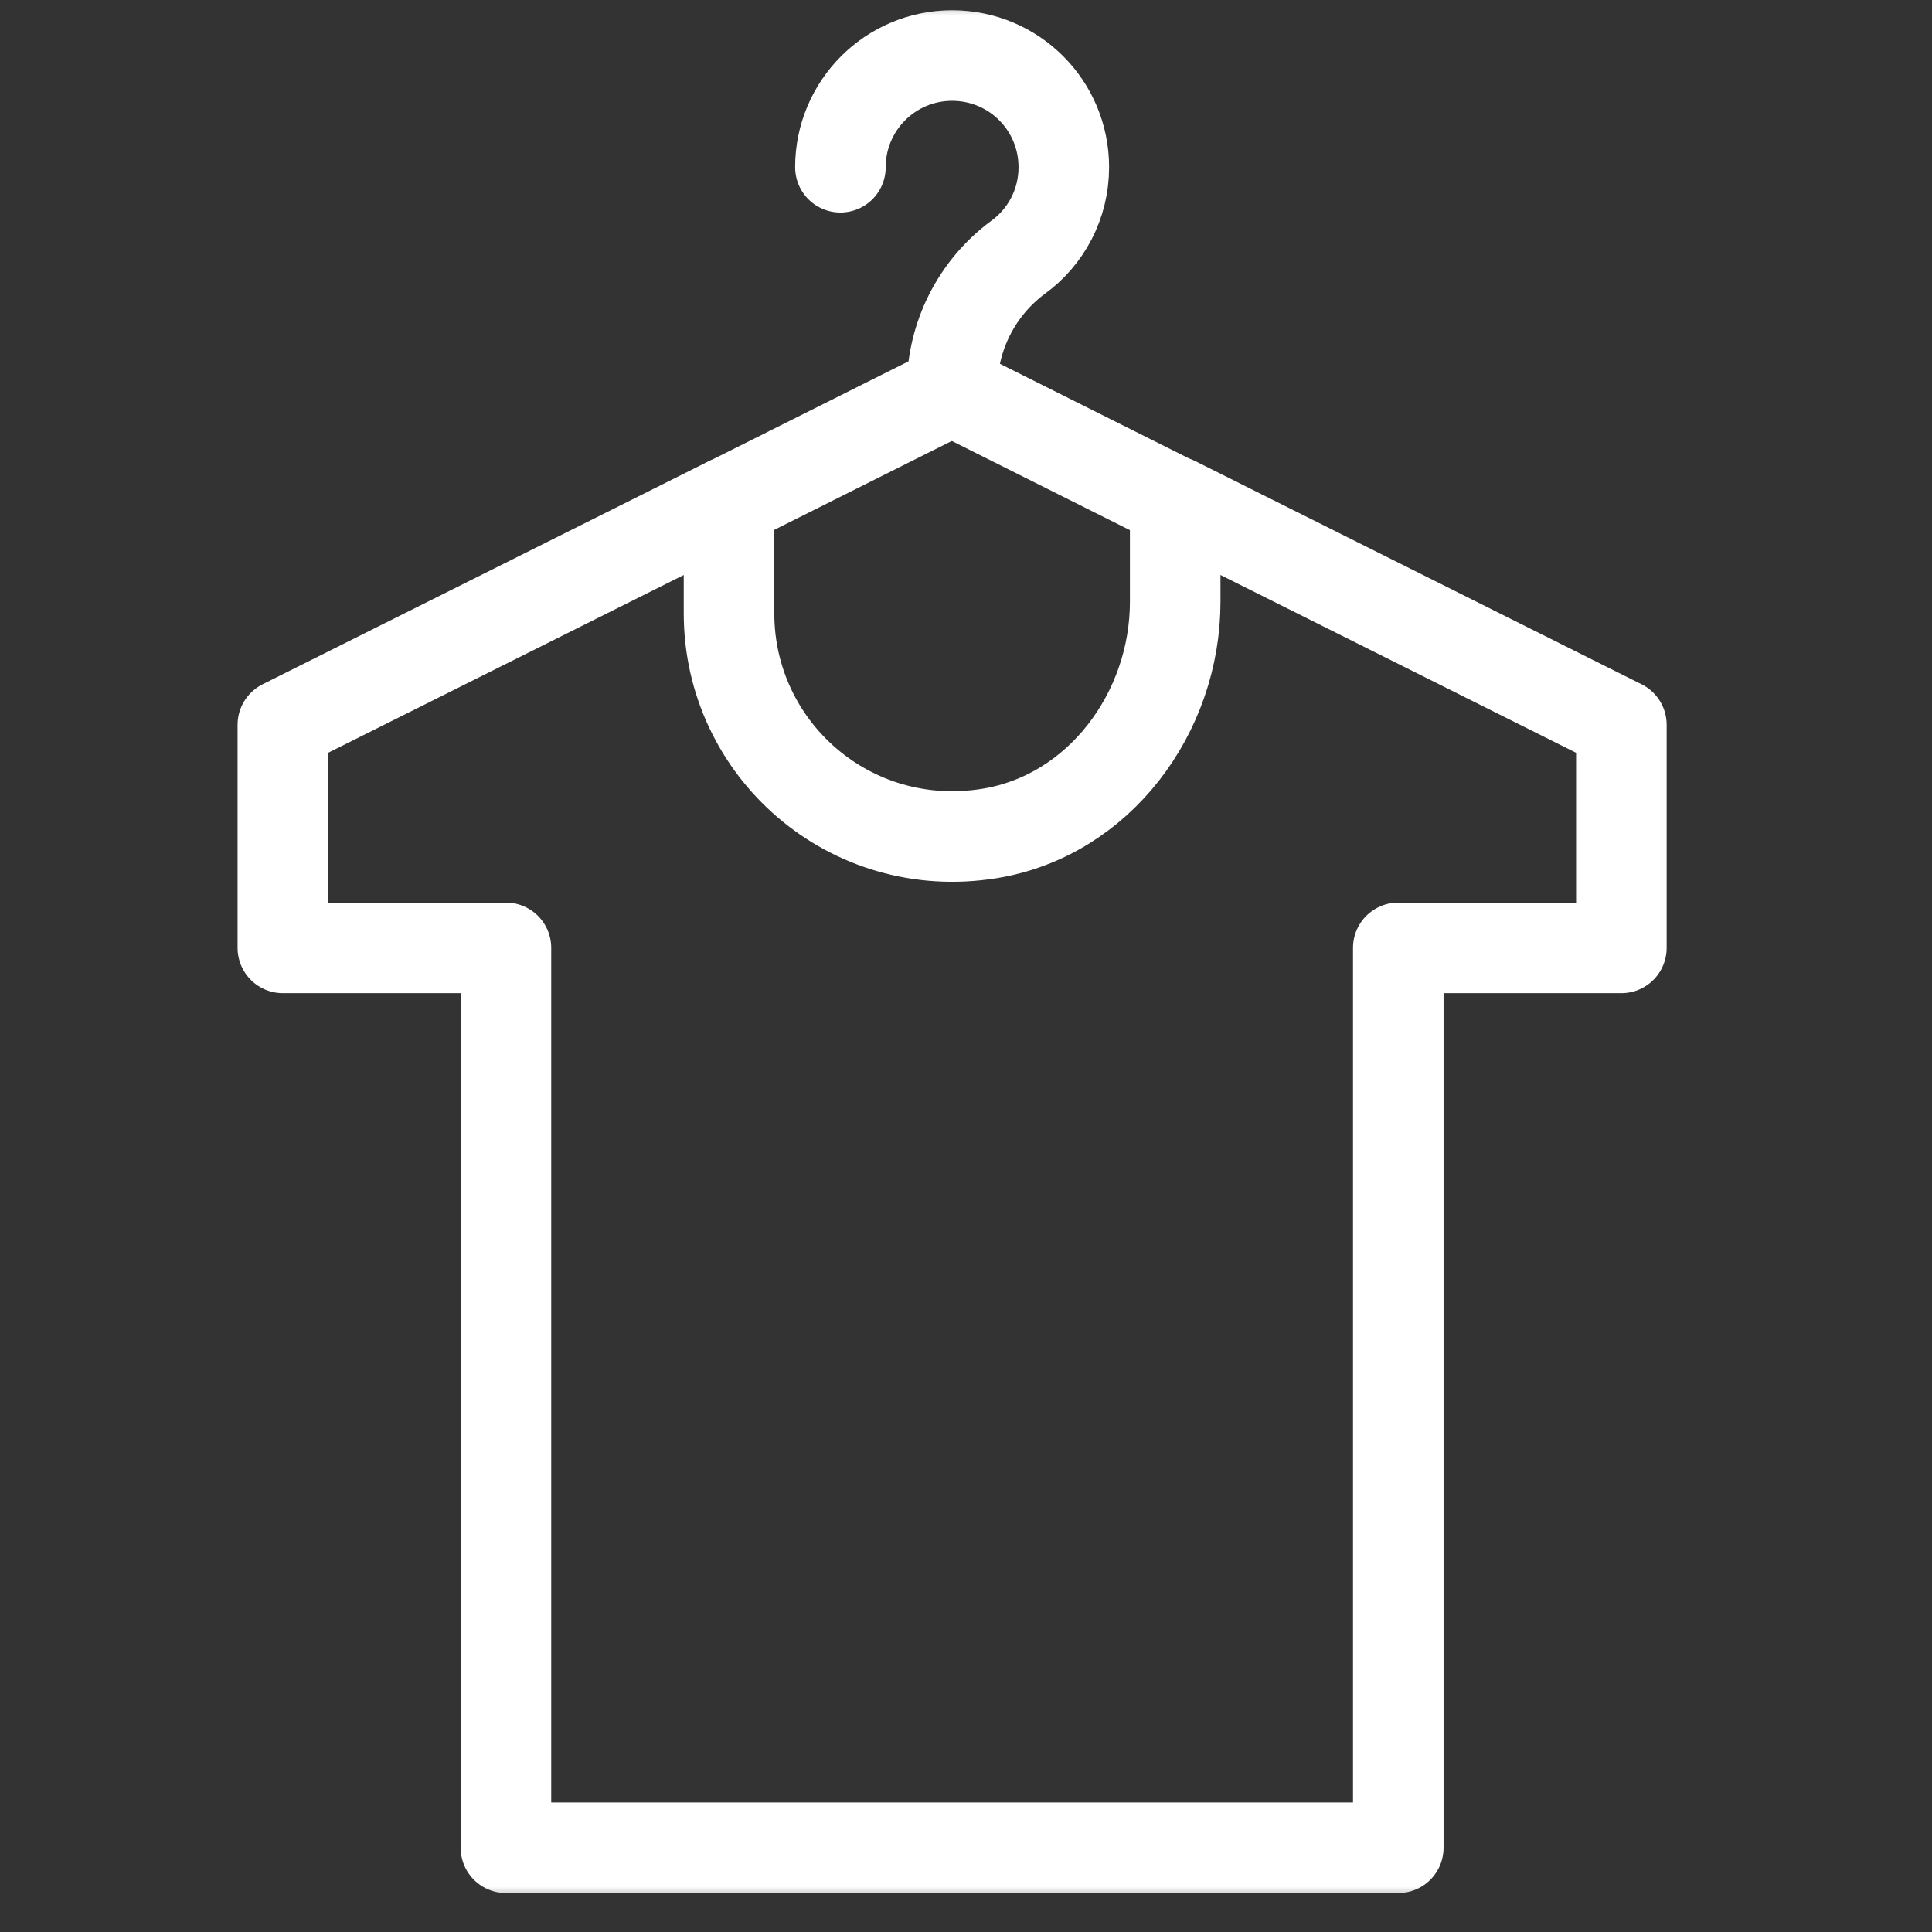 <?xml version="1.0" encoding="UTF-8"?>
<svg xmlns="http://www.w3.org/2000/svg" width="64" height="64" viewBox="0 0 64 64" fill="none">
  <rect x="0" y="0" width="64" height="64" fill="#333333" stroke="none"/>
  <g clip-path="url(#clip0_219_5877)">
    <mask id="mask0_219_5877" style="mask-type:luminance" maskUnits="userSpaceOnUse" x="0" y="0" width="64" height="64">
      <path d="M63.07 0H0V63.07H63.07V0Z" fill="white"></path>
    </mask>
    <g mask="url(#mask0_219_5877)">
      <path d="M38.93 16.63V19.93C38.93 23.61 36.41 27.02 32.78 27.61C28.15 28.36 24.15 24.81 24.15 20.32V16.62L9.37 24.01V31.4H16.76V61.21H46.32V31.4H53.71V24.01L38.93 16.62V16.63Z" stroke="white" stroke-width="3" stroke-linecap="round" stroke-linejoin="round"></path>
      <path d="M27.84 5.54C27.84 3.5 29.49 1.84 31.54 1.84C33.59 1.84 35.24 3.49 35.24 5.54C35.24 6.76 34.65 7.85 33.73 8.52C32.36 9.53 31.54 11.14 31.54 12.85V12.94" stroke="white" stroke-width="3" stroke-linecap="round" stroke-linejoin="round"></path>
      <path d="M24.14 16.63L31.53 12.93" stroke="white" stroke-width="3" stroke-linecap="round" stroke-linejoin="round"></path>
      <path d="M31.53 12.93L38.92 16.63" stroke="white" stroke-width="3" stroke-linecap="round" stroke-linejoin="round"></path>
    </g>
  </g>
  <defs>
    <clipPath id="clip0_219_5877">
      <rect width="63.07" height="63.07" fill="white"></rect>
    </clipPath>
  </defs>
</svg>
